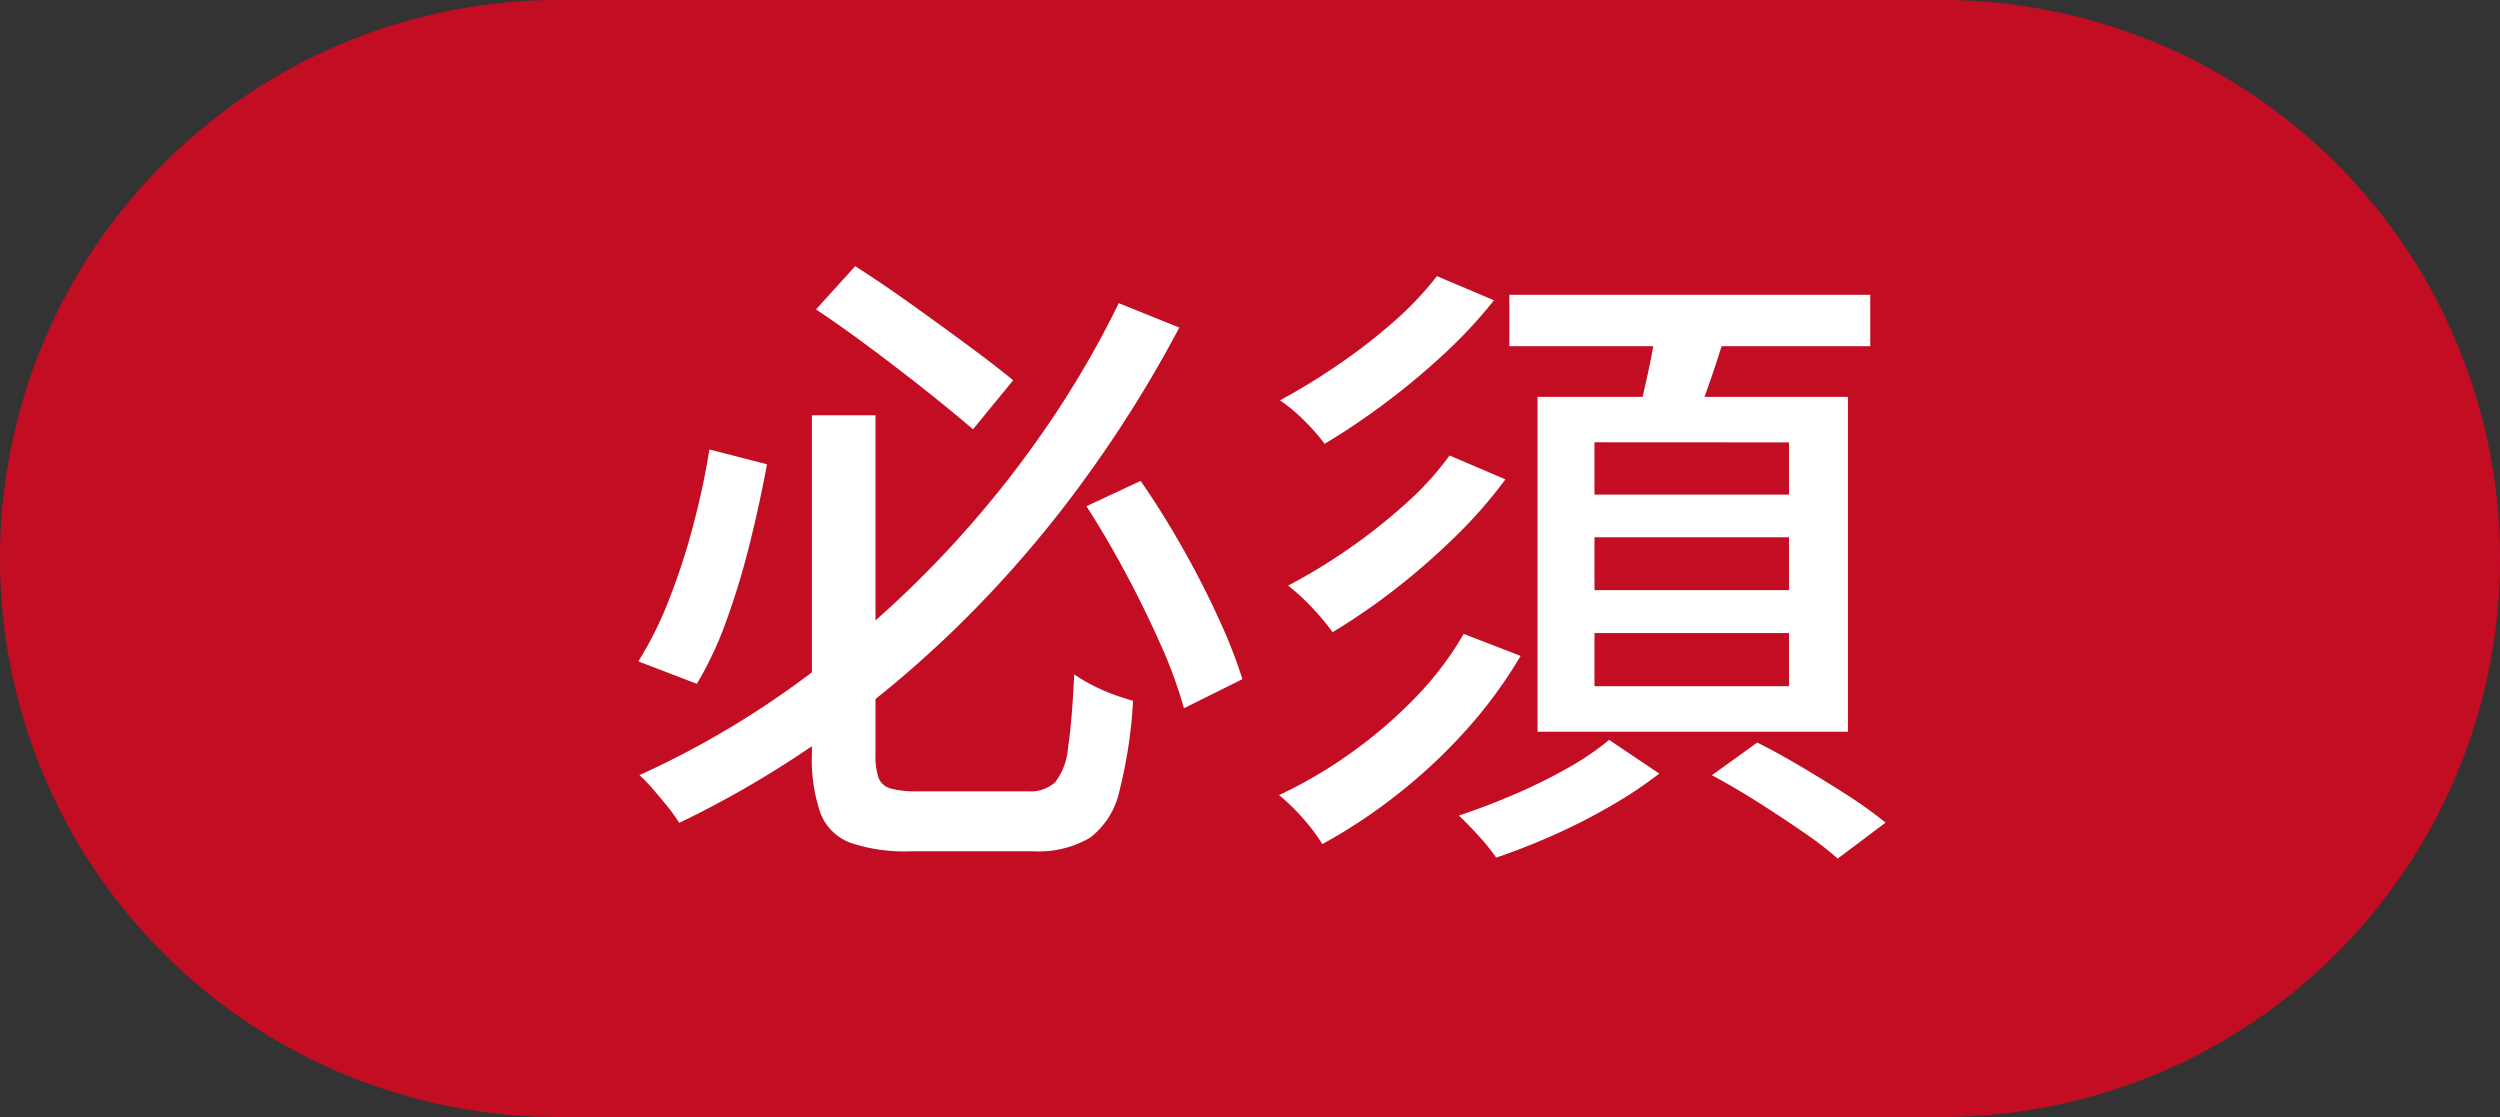 <svg height="21" viewBox="0 0 47 21" width="47" xmlns="http://www.w3.org/2000/svg"><rect x="0" y="0" width="47" height="21" fill="#333333" stroke="none"/><path d="m10.5 0h26a10.5 10.5 0 0 1 0 21h-26a10.5 10.5 0 0 1 0-21z" fill="#c30d23"/><path d="m3.588-7.31h1.195v6.376a1.269 1.269 0 0 0 .058.44.335.335 0 0 0 .226.2 1.734 1.734 0 0 0 .493.054h2.1a.68.68 0 0 0 .5-.17 1.2 1.2 0 0 0 .242-.645q.074-.475.117-1.383a3.214 3.214 0 0 0 .338.2 3.314 3.314 0 0 0 .4.177q.207.074.369.119a8.935 8.935 0 0 1 -.258 1.7 1.5 1.5 0 0 1 -.548.872 1.916 1.916 0 0 1 -1.075.257h-2.3a3.191 3.191 0 0 1 -1.129-.158.965.965 0 0 1 -.567-.558 3.077 3.077 0 0 1 -.161-1.115zm.077-1.99.737-.813q.5.32 1.055.716t1.065.773q.509.376.85.656l-.756.922q-.347-.3-.85-.7t-1.055-.812q-.553-.413-1.046-.742zm-2 2.634 1.078.277q-.125.685-.312 1.445a14.65 14.65 0 0 1 -.437 1.459 6.805 6.805 0 0 1 -.569 1.224l-1.1-.422a6.955 6.955 0 0 0 .59-1.194 12.681 12.681 0 0 0 .45-1.394q.19-.729.296-1.399zm7.084 1.066 1.019-.476q.4.577.781 1.248t.675 1.316a9.764 9.764 0 0 1 .458 1.163l-1.1.547a8.4 8.4 0 0 0 -.431-1.181q-.29-.658-.657-1.345t-.745-1.272zm.61-3.817 1.136.458a23.466 23.466 0 0 1 -1.695 2.734 21.776 21.776 0 0 1 -2.132 2.544 20.81 20.81 0 0 1 -2.574 2.234 19.063 19.063 0 0 1 -3 1.8 3.543 3.543 0 0 0 -.214-.3q-.134-.163-.273-.326a3.035 3.035 0 0 0 -.261-.272 16.886 16.886 0 0 0 2.905-1.684 19.607 19.607 0 0 0 2.514-2.154 19.762 19.762 0 0 0 2.058-2.456 18.376 18.376 0 0 0 1.536-2.583zm5.982-.508 1.07.453a8.941 8.941 0 0 1 -.949 1.019 13.619 13.619 0 0 1 -1.108.922 13.214 13.214 0 0 1 -1.127.758 3.789 3.789 0 0 0 -.375-.428 3.18 3.18 0 0 0 -.464-.39 12.245 12.245 0 0 0 1.067-.651 10.858 10.858 0 0 0 1.053-.811 6.207 6.207 0 0 0 .833-.876zm.237 3.372 1.048.448a8.857 8.857 0 0 1 -.953 1.087 13.292 13.292 0 0 1 -1.132.986 12.16 12.16 0 0 1 -1.164.8 4.421 4.421 0 0 0 -.377-.451 3.919 3.919 0 0 0 -.459-.425 10.573 10.573 0 0 0 1.111-.673 10.7 10.7 0 0 0 1.08-.85 5.687 5.687 0 0 0 .846-.926zm.264 3.353 1.07.414a8.691 8.691 0 0 1 -1.017 1.386 10.175 10.175 0 0 1 -1.278 1.2 10.128 10.128 0 0 1 -1.433.952 3.414 3.414 0 0 0 -.358-.477 3.665 3.665 0 0 0 -.456-.444 8.55 8.55 0 0 0 1.347-.79 8.589 8.589 0 0 0 1.213-1.041 6.082 6.082 0 0 0 .912-1.2zm.858-6.375h6.785v.966h-6.785zm1.6 4.559v.994h3.657v-.994zm0 1.8v1h3.657v-1zm0-3.586v.983h3.657v-.981zm-1.07-.854h5.835v6.295h-5.835zm2.248-1.444 1.311.17q-.16.535-.347 1.068t-.35.912l-1.015-.192q.112-.424.231-.974t.17-.984zm-.906 7.89.947.637a8.138 8.138 0 0 1 -.9.6 11.233 11.233 0 0 1 -1.075.55q-.559.249-1.092.429a3.706 3.706 0 0 0 -.322-.4q-.206-.228-.38-.391.508-.167 1.049-.4a10.071 10.071 0 0 0 1.011-.5 5.127 5.127 0 0 0 .763-.52zm1.938.665.851-.612q.4.2.85.468t.869.537a7.9 7.9 0 0 1 .693.5l-.9.677a6.3 6.3 0 0 0 -.651-.5q-.4-.277-.852-.563t-.86-.503z" fill="#fff" transform="translate(11.676 15.117)"/></svg>